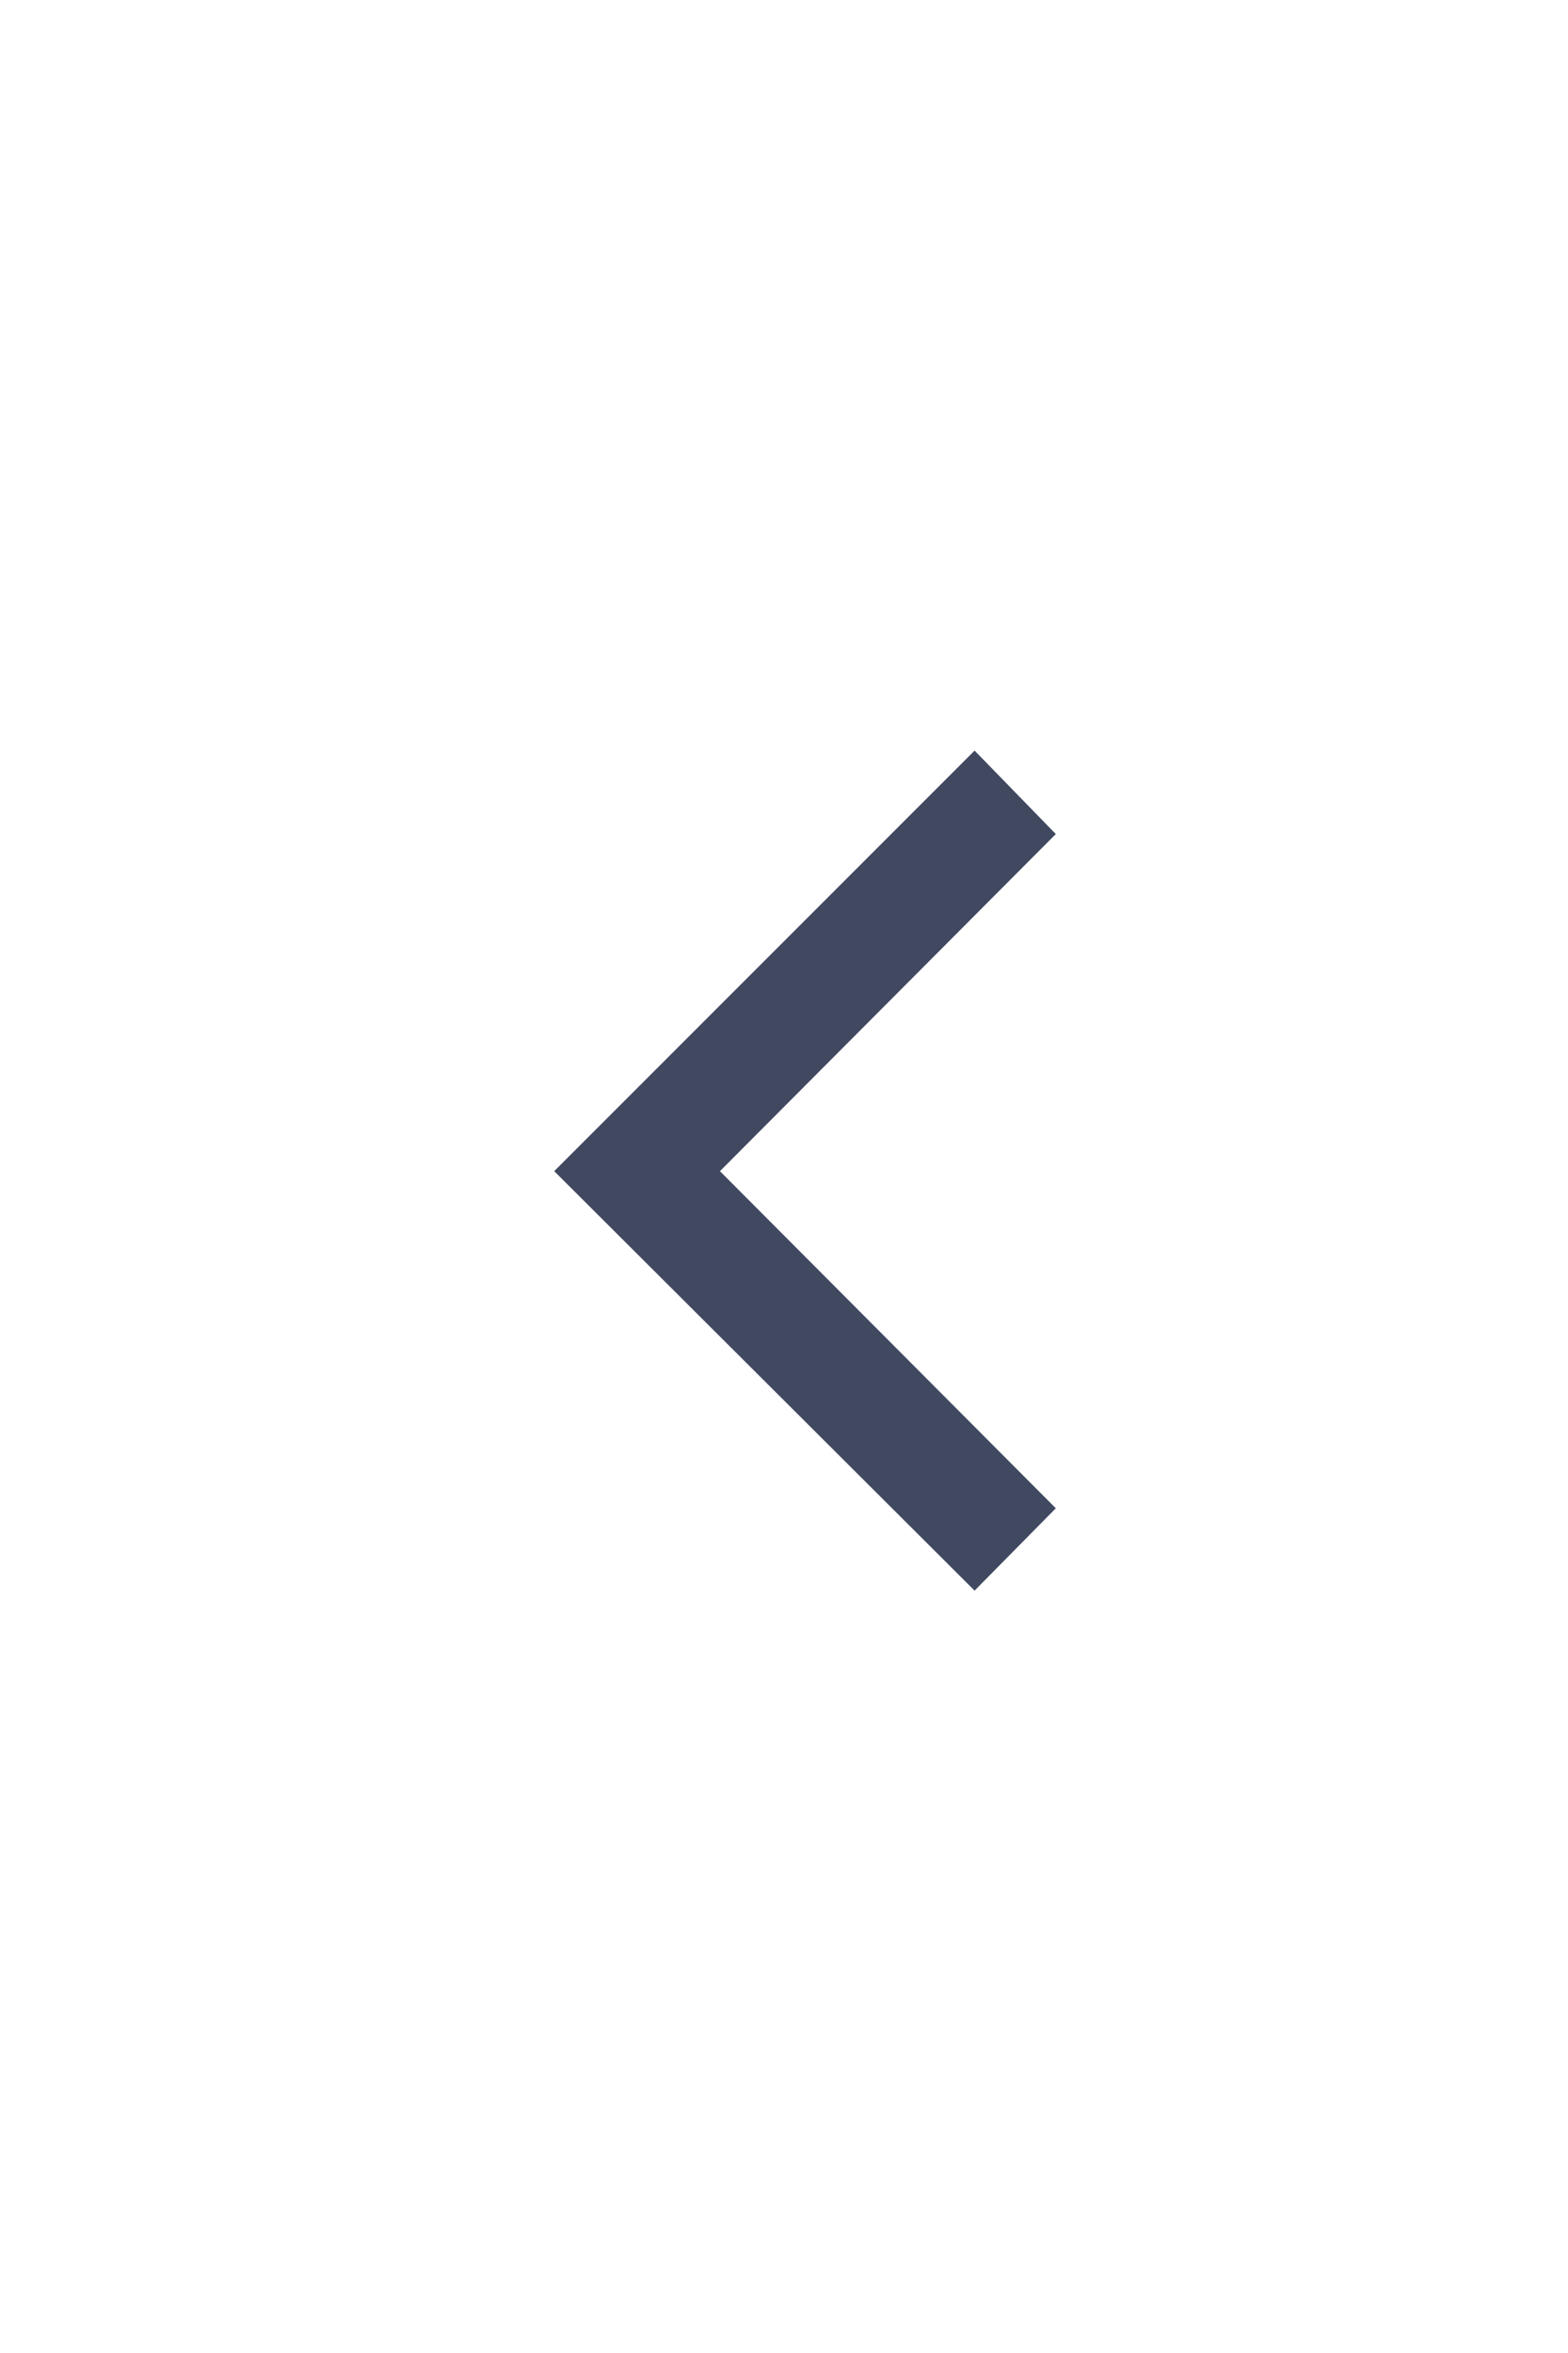 <svg width="20" height="30" viewBox="0 0 20 30" fill="none" xmlns="http://www.w3.org/2000/svg">
<path d="M7.069 14.932L12.431 9.57L13.467 10.634L9.183 14.932L13.467 19.23L12.431 20.28L7.069 14.932Z" fill="#404960"/>
</svg>

